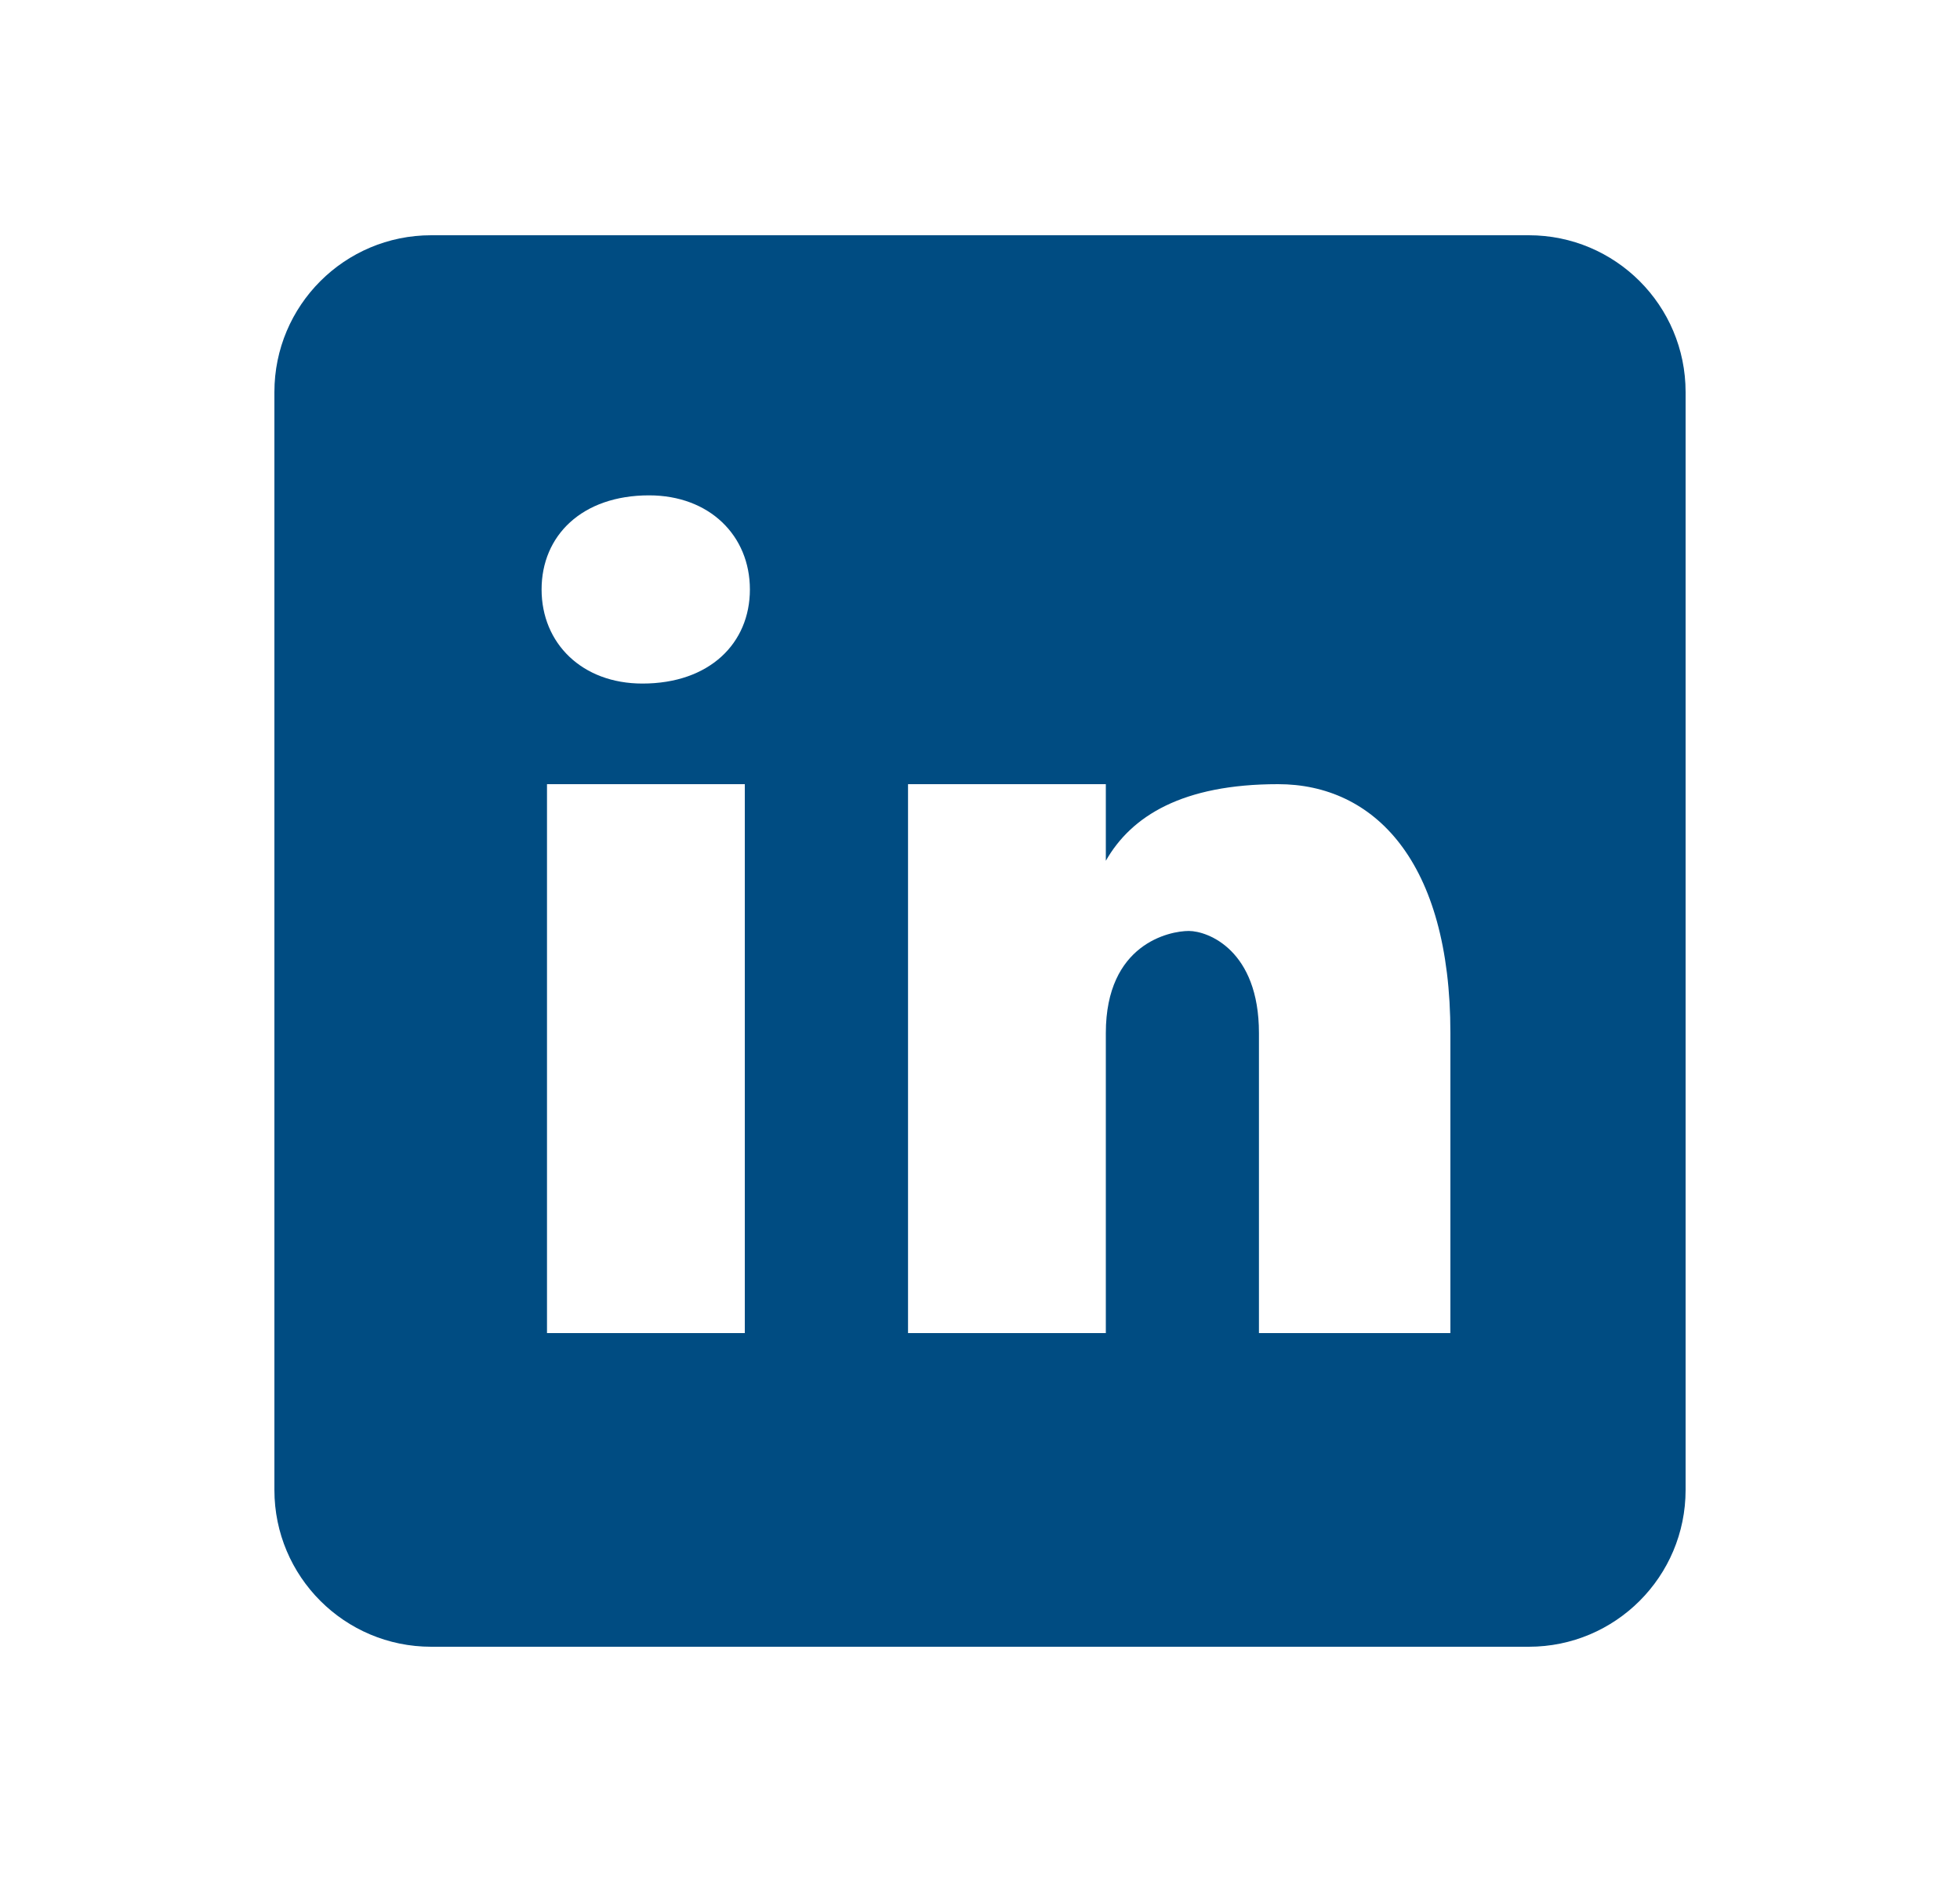 <svg width="25" height="24" viewBox="0 0 25 24" fill="none" xmlns="http://www.w3.org/2000/svg">
<path d="M19.5 3H5.5C4.395 3 3.5 3.895 3.5 5V19C3.5 20.105 4.395 21 5.5 21H19.5C20.605 21 21.5 20.105 21.5 19V5C21.5 3.895 20.605 3 19.5 3ZM9.5 17H6.977V10H9.5V17ZM8.194 8.717C7.423 8.717 6.908 8.203 6.908 7.517C6.908 6.831 7.422 6.317 8.279 6.317C9.05 6.317 9.565 6.831 9.565 7.517C9.565 8.203 9.051 8.717 8.194 8.717ZM18.5 17H16.058V13.174C16.058 12.116 15.407 11.872 15.163 11.872C14.919 11.872 14.105 12.035 14.105 13.174C14.105 13.337 14.105 17 14.105 17H11.582V10H14.105V10.977C14.43 10.407 15.081 10 16.302 10C17.523 10 18.5 10.977 18.5 13.174V17Z" fill="#004C82"/>
</svg>
